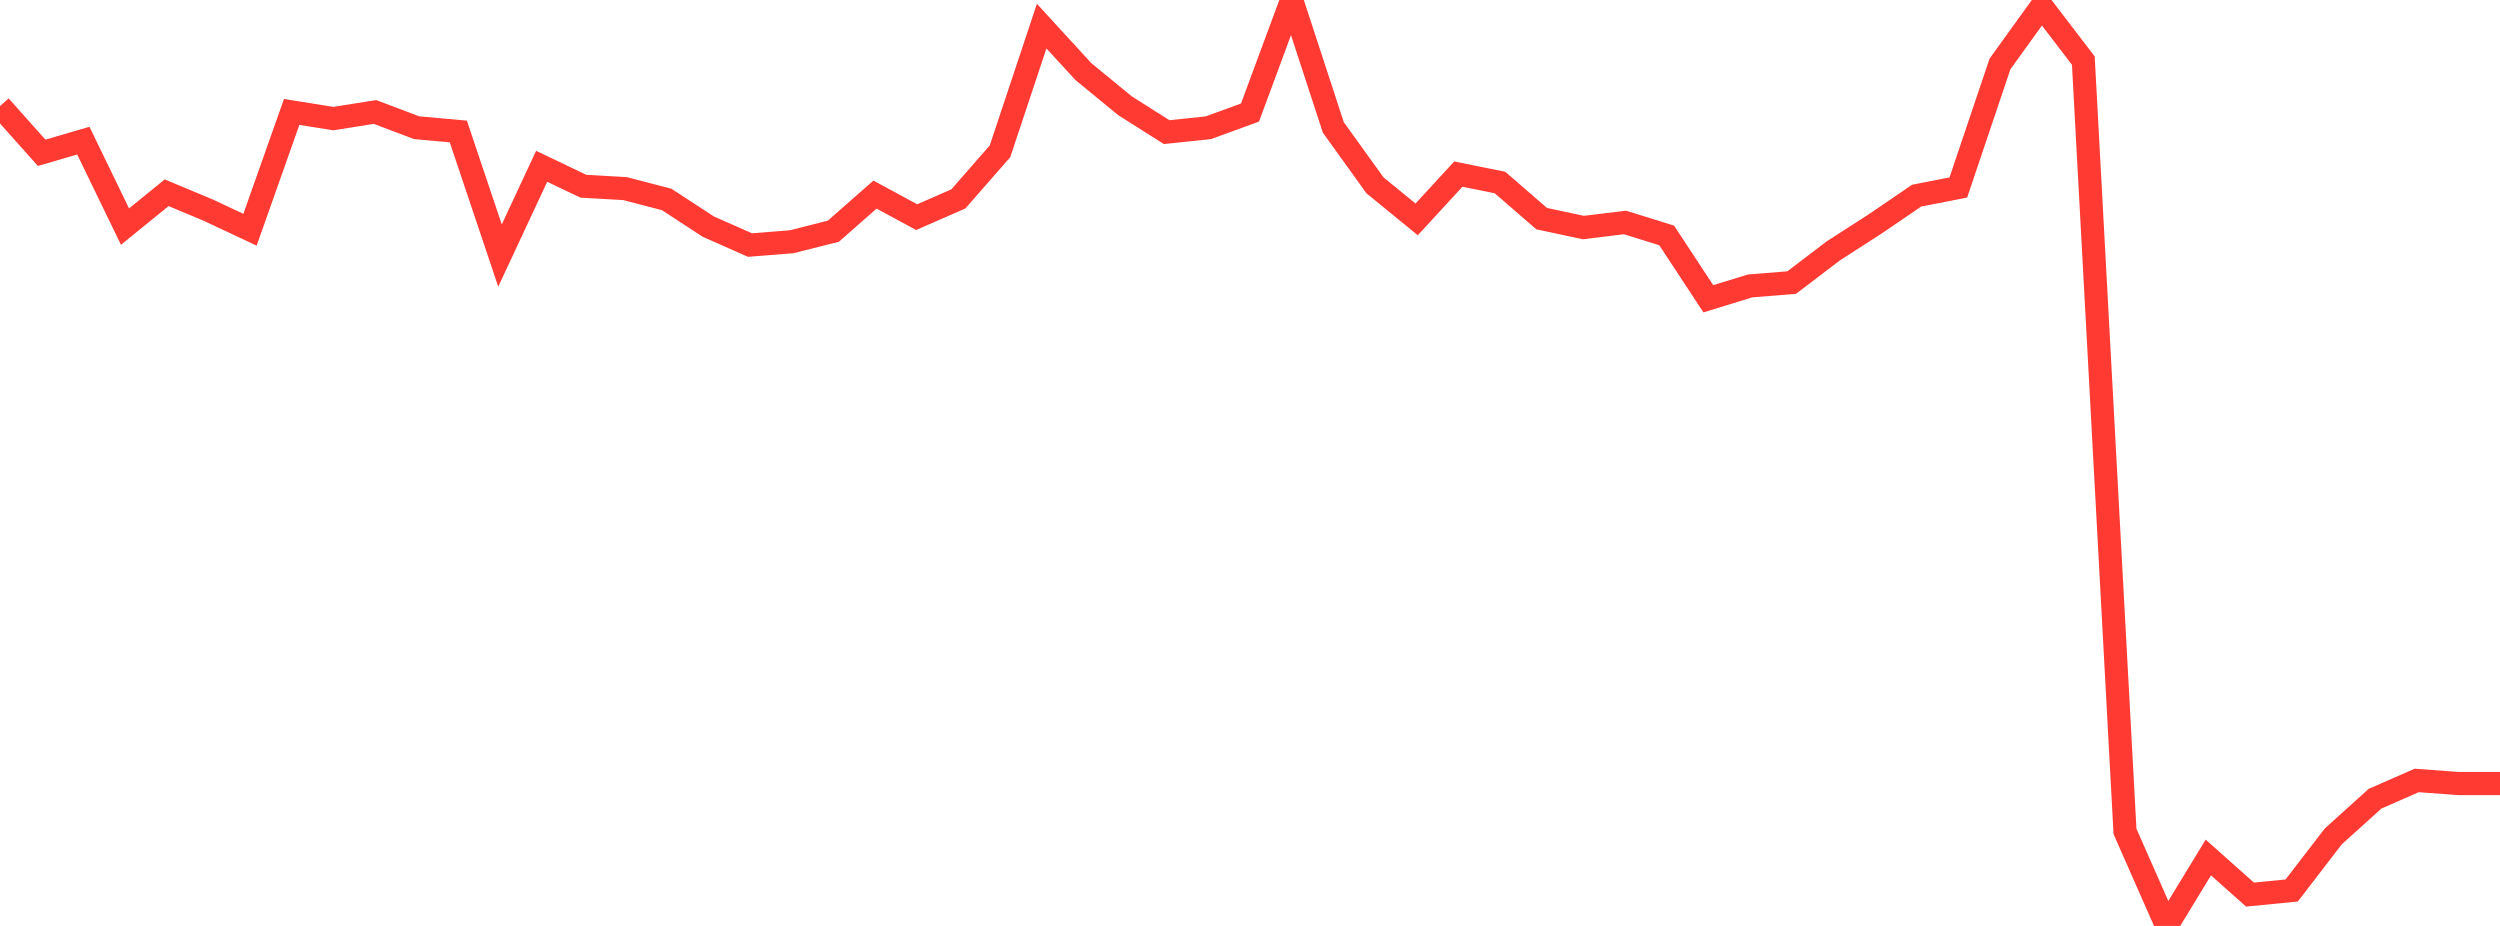 <?xml version="1.0" standalone="no"?>
<!DOCTYPE svg PUBLIC "-//W3C//DTD SVG 1.1//EN" "http://www.w3.org/Graphics/SVG/1.1/DTD/svg11.dtd">

<svg width="135" height="50" viewBox="0 0 135 50" preserveAspectRatio="none" 
  xmlns="http://www.w3.org/2000/svg"
  xmlns:xlink="http://www.w3.org/1999/xlink">


<polyline points="0.0, 5.73 2.25, 8.251 4.5, 7.594 6.75, 12.236 9.0, 10.408 11.25, 11.349 13.5, 12.406 15.75, 6.044 18.0, 6.404 20.25, 6.047 22.5, 6.897 24.75, 7.1 27.0, 13.8 29.25, 8.98 31.5, 10.056 33.75, 10.184 36.0, 10.77 38.25, 12.239 40.5, 13.233 42.75, 13.055 45.0, 12.486 47.25, 10.508 49.5, 11.726 51.75, 10.742 54.0, 8.171 56.25, 1.411 58.5, 3.863 60.75, 5.711 63.0, 7.135 65.25, 6.899 67.5, 6.078 69.75, 0.0 72.0, 6.882 74.25, 10.008 76.5, 11.847 78.75, 9.401 81.0, 9.856 83.25, 11.806 85.5, 12.287 87.75, 12.014 90.0, 12.713 92.25, 16.134 94.5, 15.441 96.75, 15.259 99.0, 13.546 101.25, 12.098 103.5, 10.564 105.75, 10.125 108.0, 3.452 110.25, 0.332 112.5, 3.273 114.75, 44.898 117.0, 50.0 119.25, 46.305 121.5, 48.307 123.75, 48.087 126.0, 45.163 128.25, 43.132 130.5, 42.144 132.75, 42.311 135.0, 42.311" fill="none" stroke="#ff3a33" stroke-width="1.25"/>

</svg>